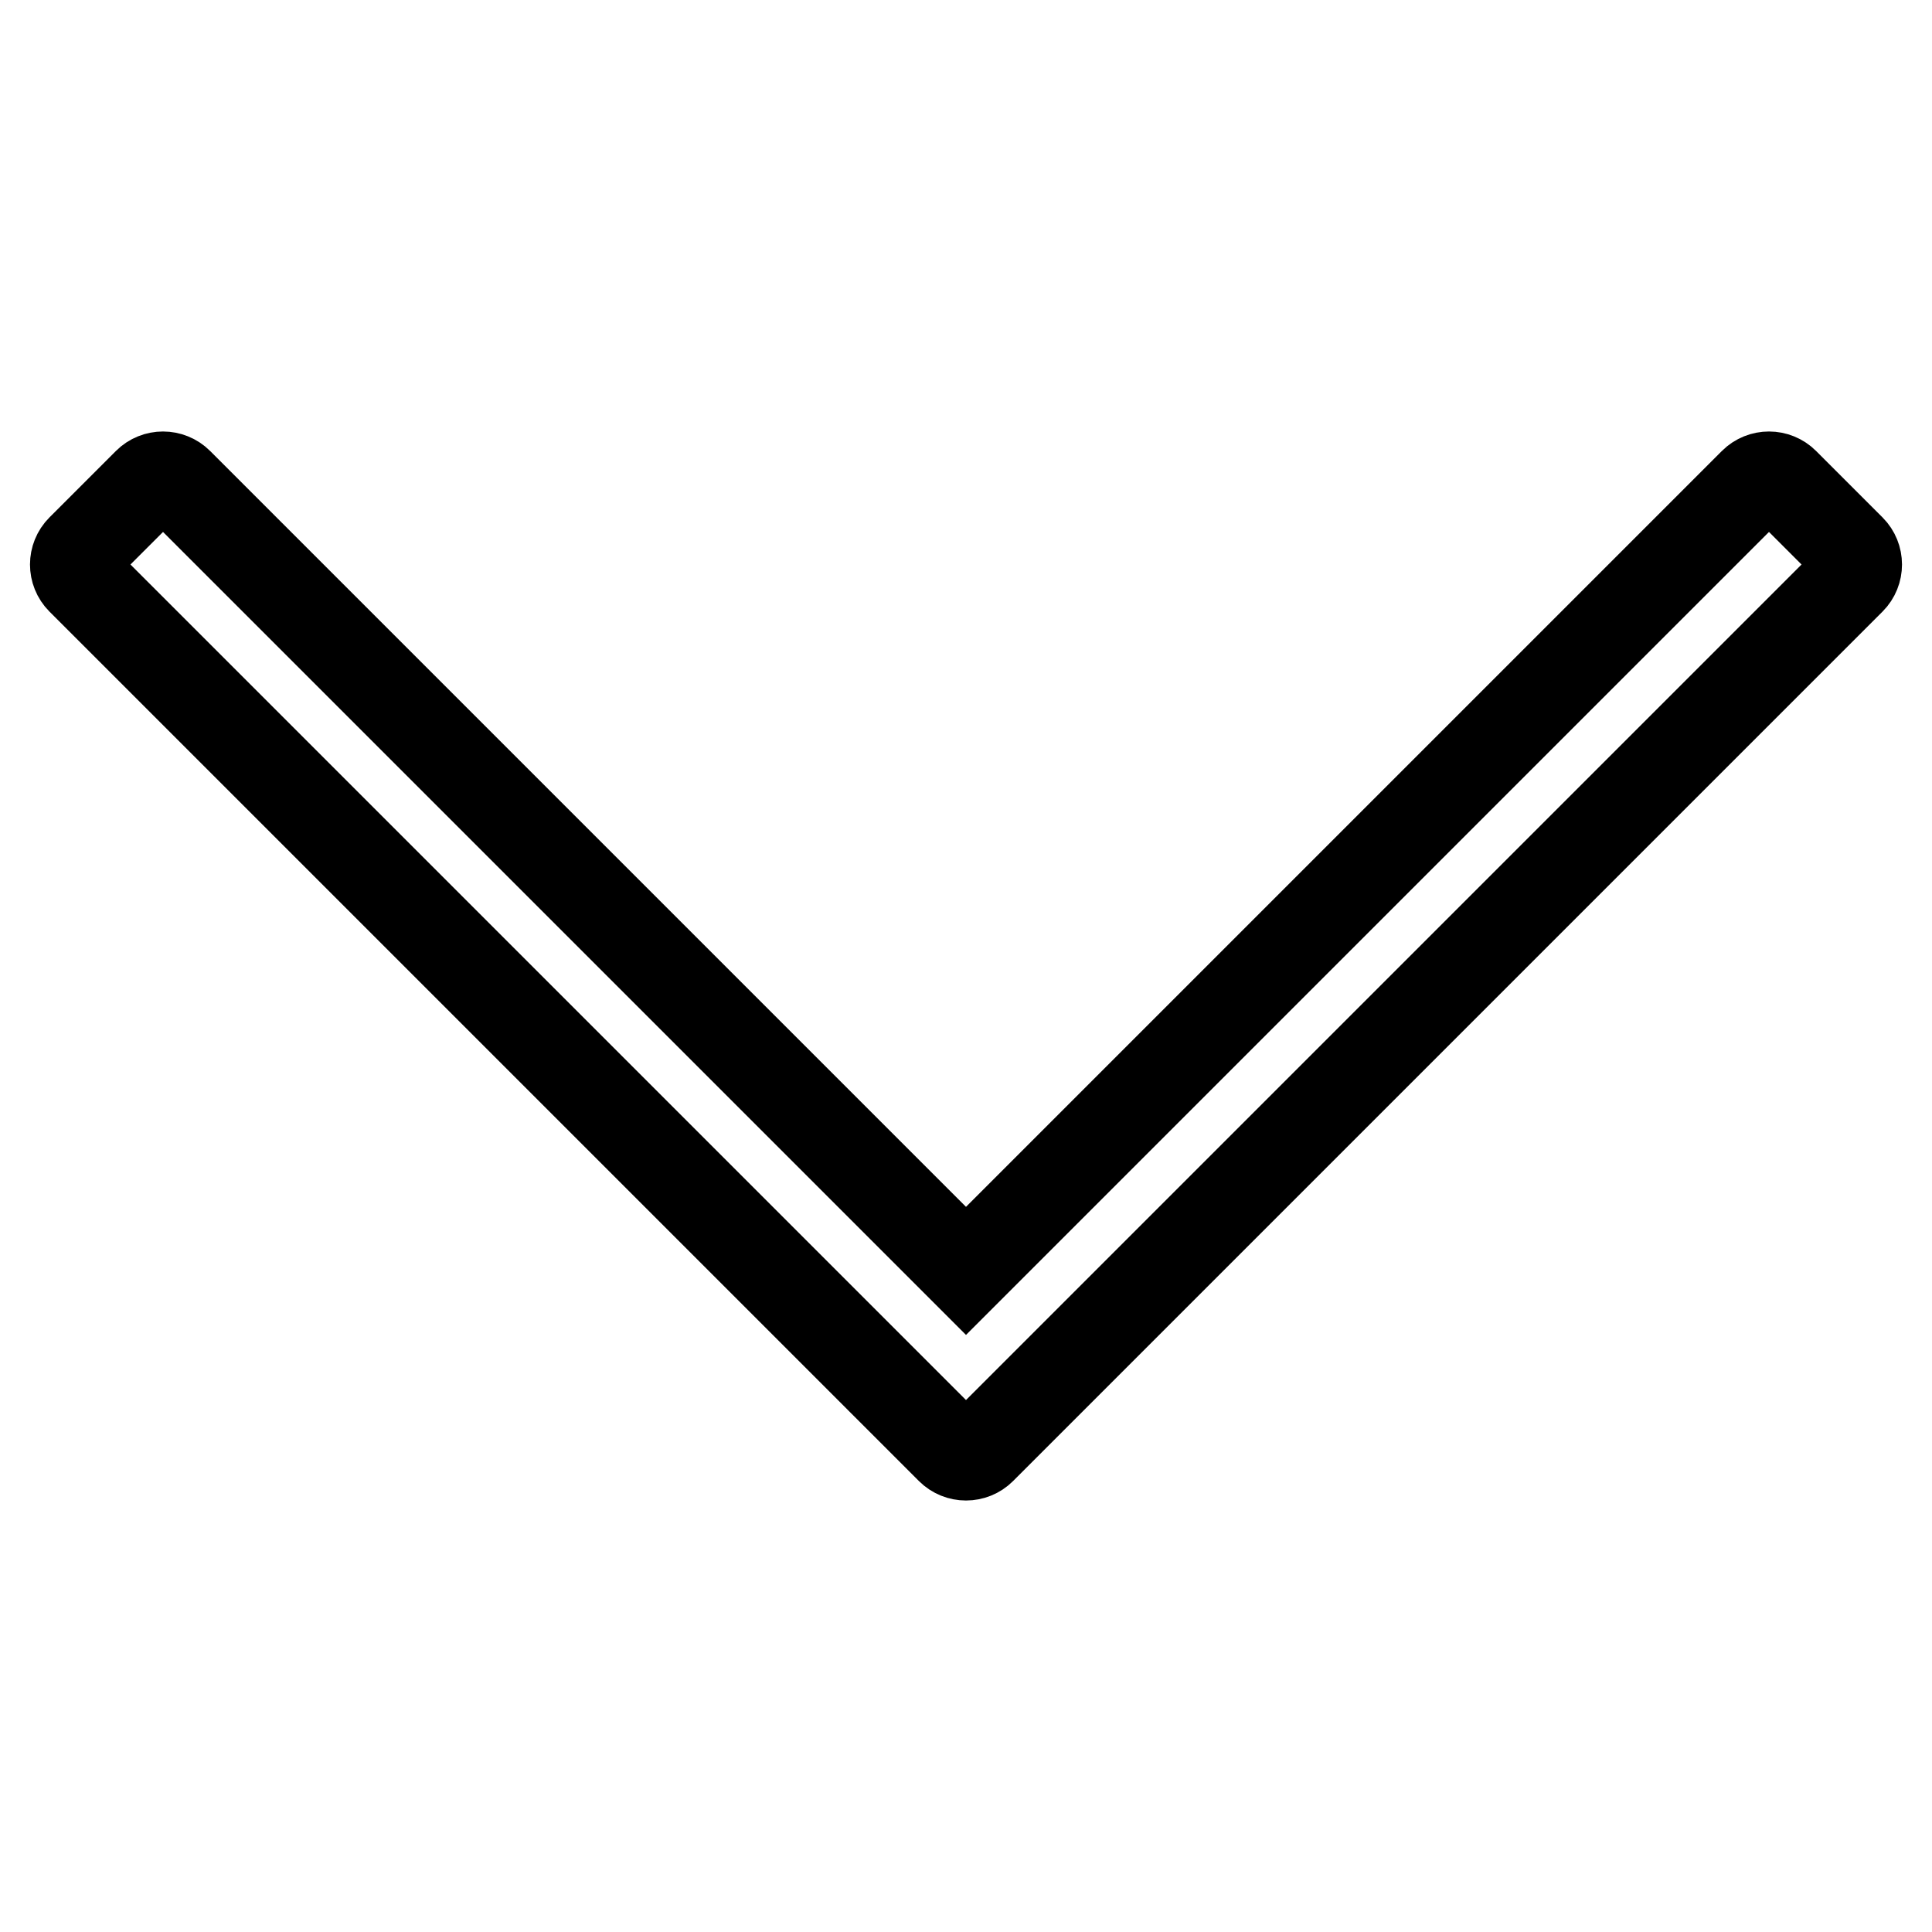 <?xml version="1.0" encoding="utf-8"?>
<!-- Svg Vector Icons : http://www.onlinewebfonts.com/icon -->
<!DOCTYPE svg PUBLIC "-//W3C//DTD SVG 1.1//EN" "http://www.w3.org/Graphics/SVG/1.1/DTD/svg11.dtd">
<svg version="1.1" xmlns="http://www.w3.org/2000/svg" xmlns:xlink="http://www.w3.org/1999/xlink" x="0px" y="0px" viewBox="0 0 256 256" enable-background="new 0 0 256 256" xml:space="preserve">
<g> <path stroke-width="12" fill-opacity="0" stroke="#000000"  d="M245.2,76.8L130,192c-1.1,1.1-2.9,1.1-4,0L10.8,76.8c-1.1-1.1-1.1-2.9,0-4l8.8-8.8c1.1-1.1,2.9-1.1,4,0 L128,168.4L232.4,64c1.1-1.1,2.9-1.1,4,0l8.8,8.8C246.3,73.9,246.3,75.7,245.2,76.8L245.2,76.8z"/></g>
</svg>